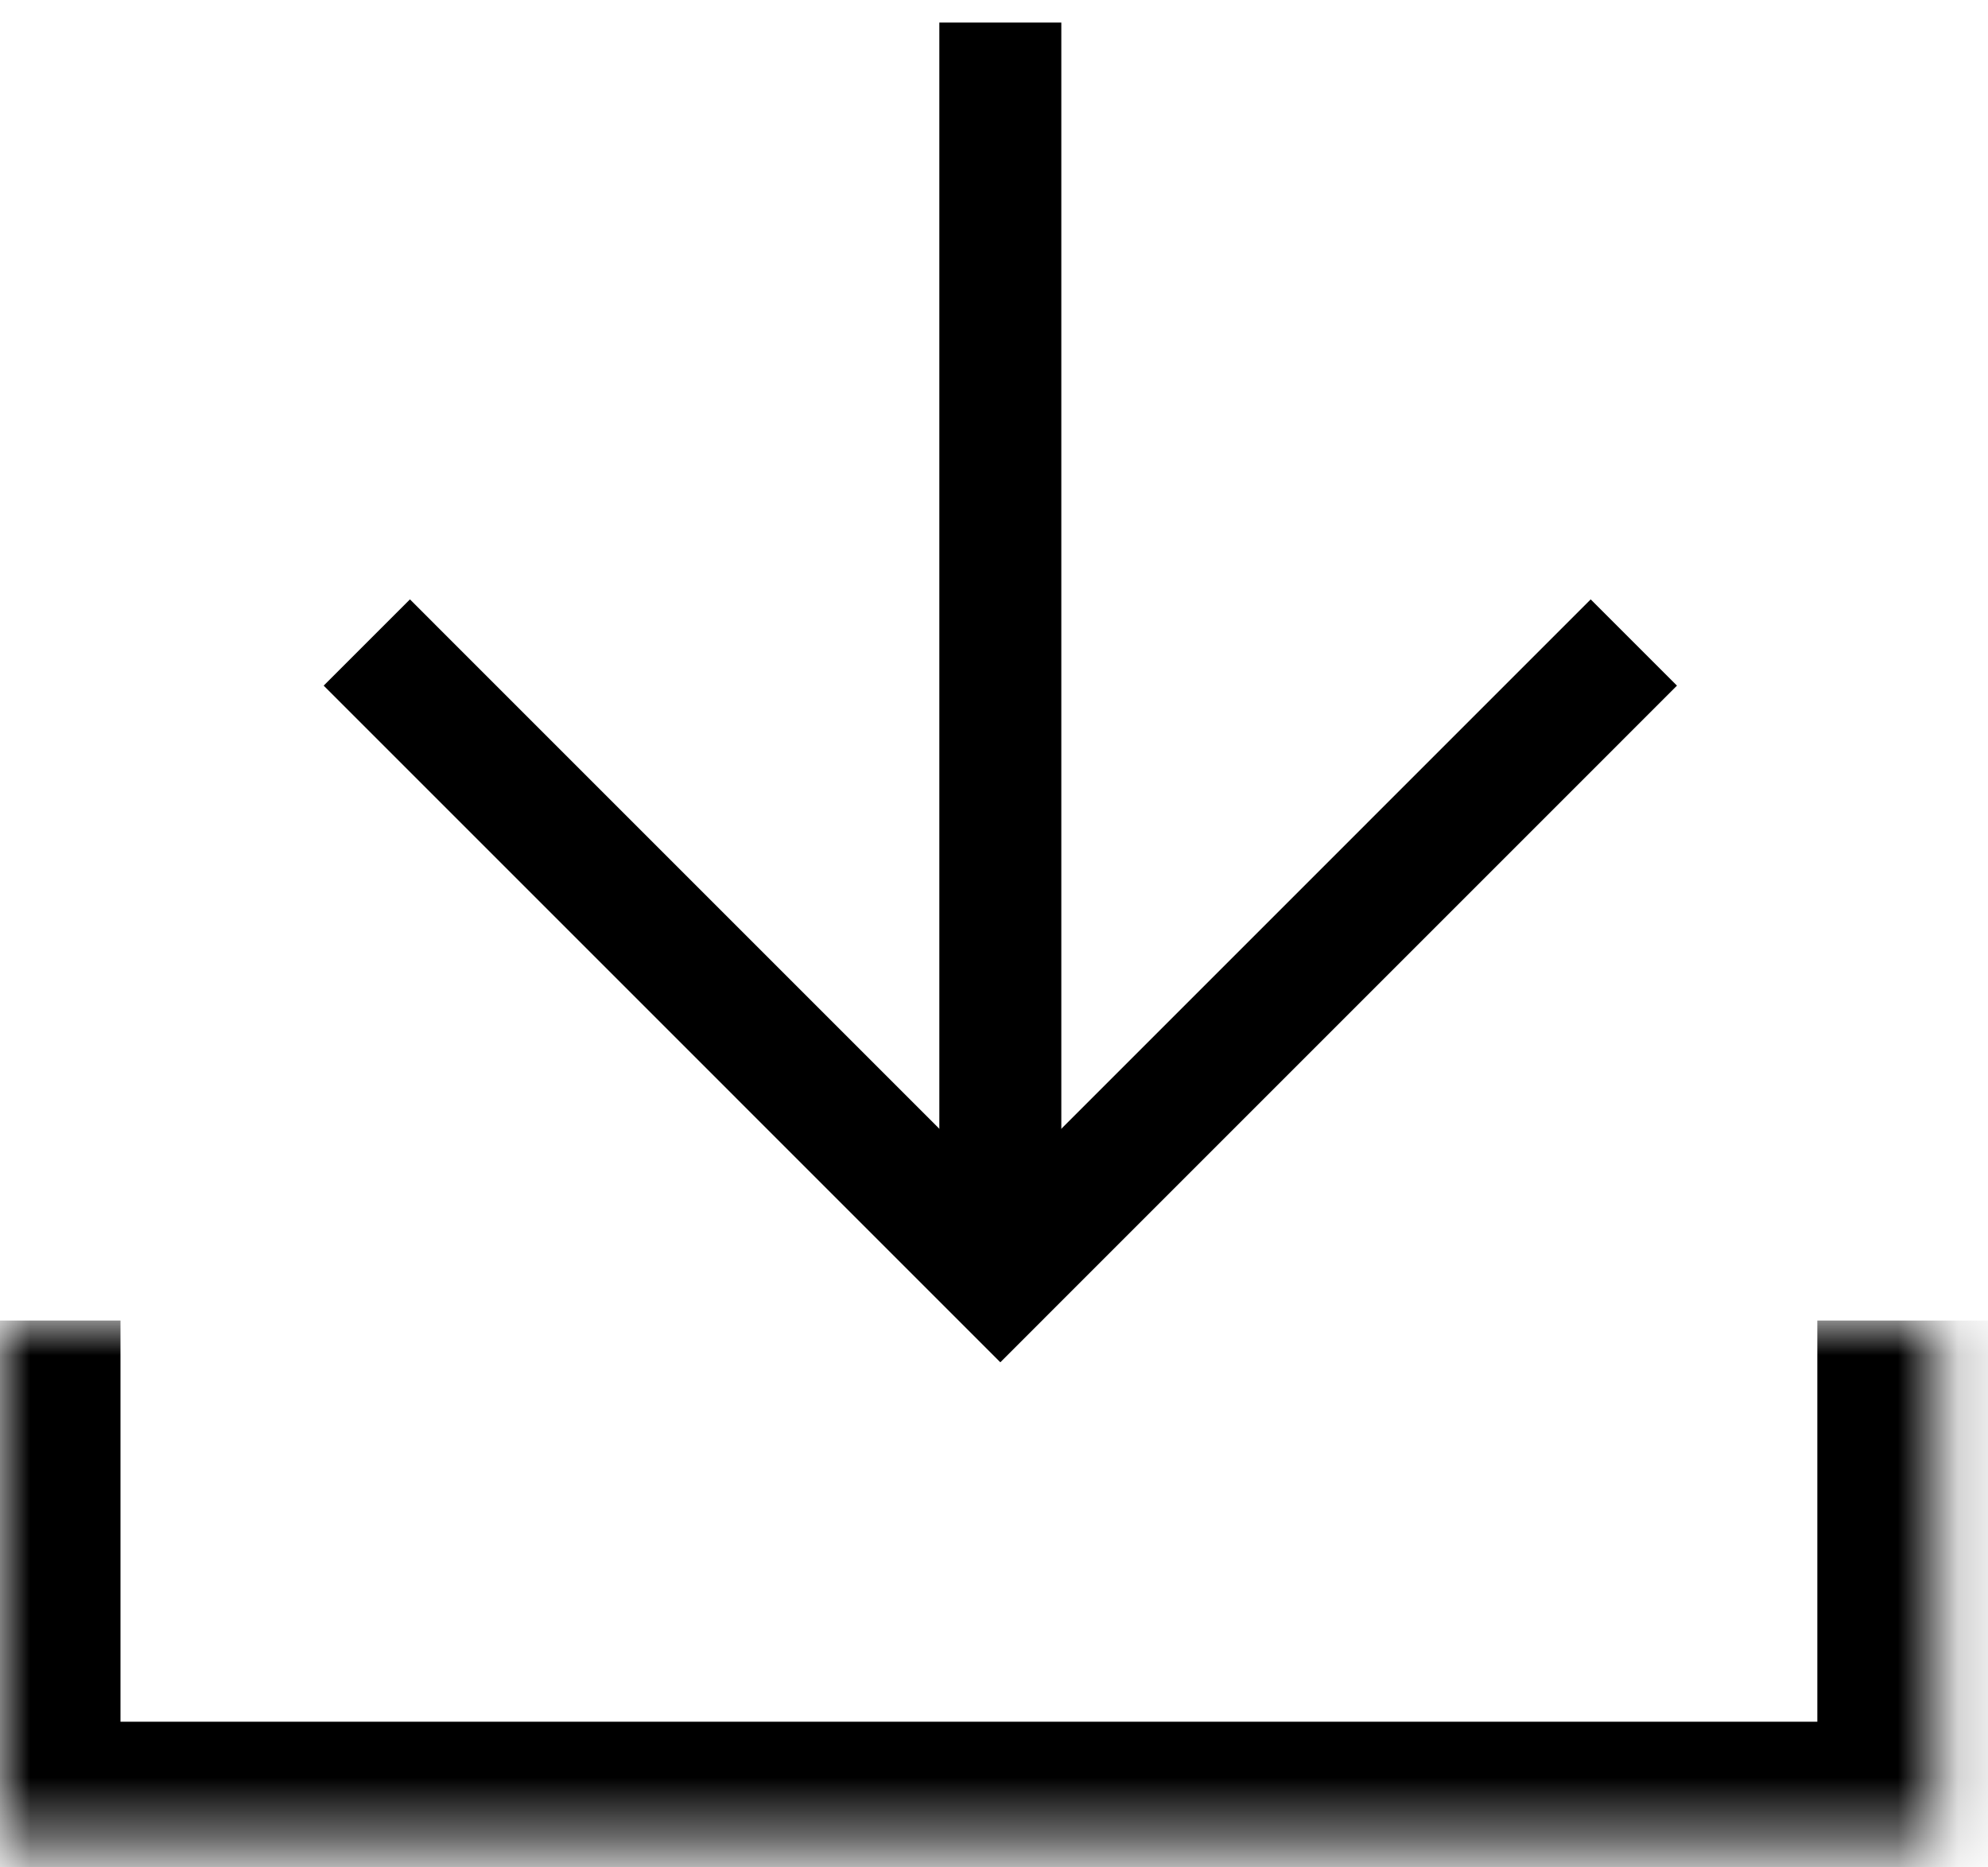 <svg width="33" height="31" viewBox="0 0 33 31" fill="none" xmlns="http://www.w3.org/2000/svg">
<mask id="path-1-inside-1" fill="white">
<path fill-rule="evenodd" clip-rule="evenodd" d="M32.167 21.922V30.582H0V21.922"/>
</mask>
<path d="M32.167 30.582V32.582H34.167V30.582H32.167ZM0 30.582H-2V32.582H0V30.582ZM30.167 21.922V30.582H34.167V21.922H30.167ZM32.167 28.582H0V32.582H32.167V28.582ZM2 30.582V21.922H-2V30.582H2Z" fill="black" mask="url(#path-1-inside-1)"/>
<path d="M16.605 19.945L16.605 1.387" stroke="black" stroke-width="2.025" stroke-linecap="square"/>
<path d="M27.121 10.666L16.605 21.183L6.089 10.666" stroke="black" stroke-width="2.025"/>
</svg>
